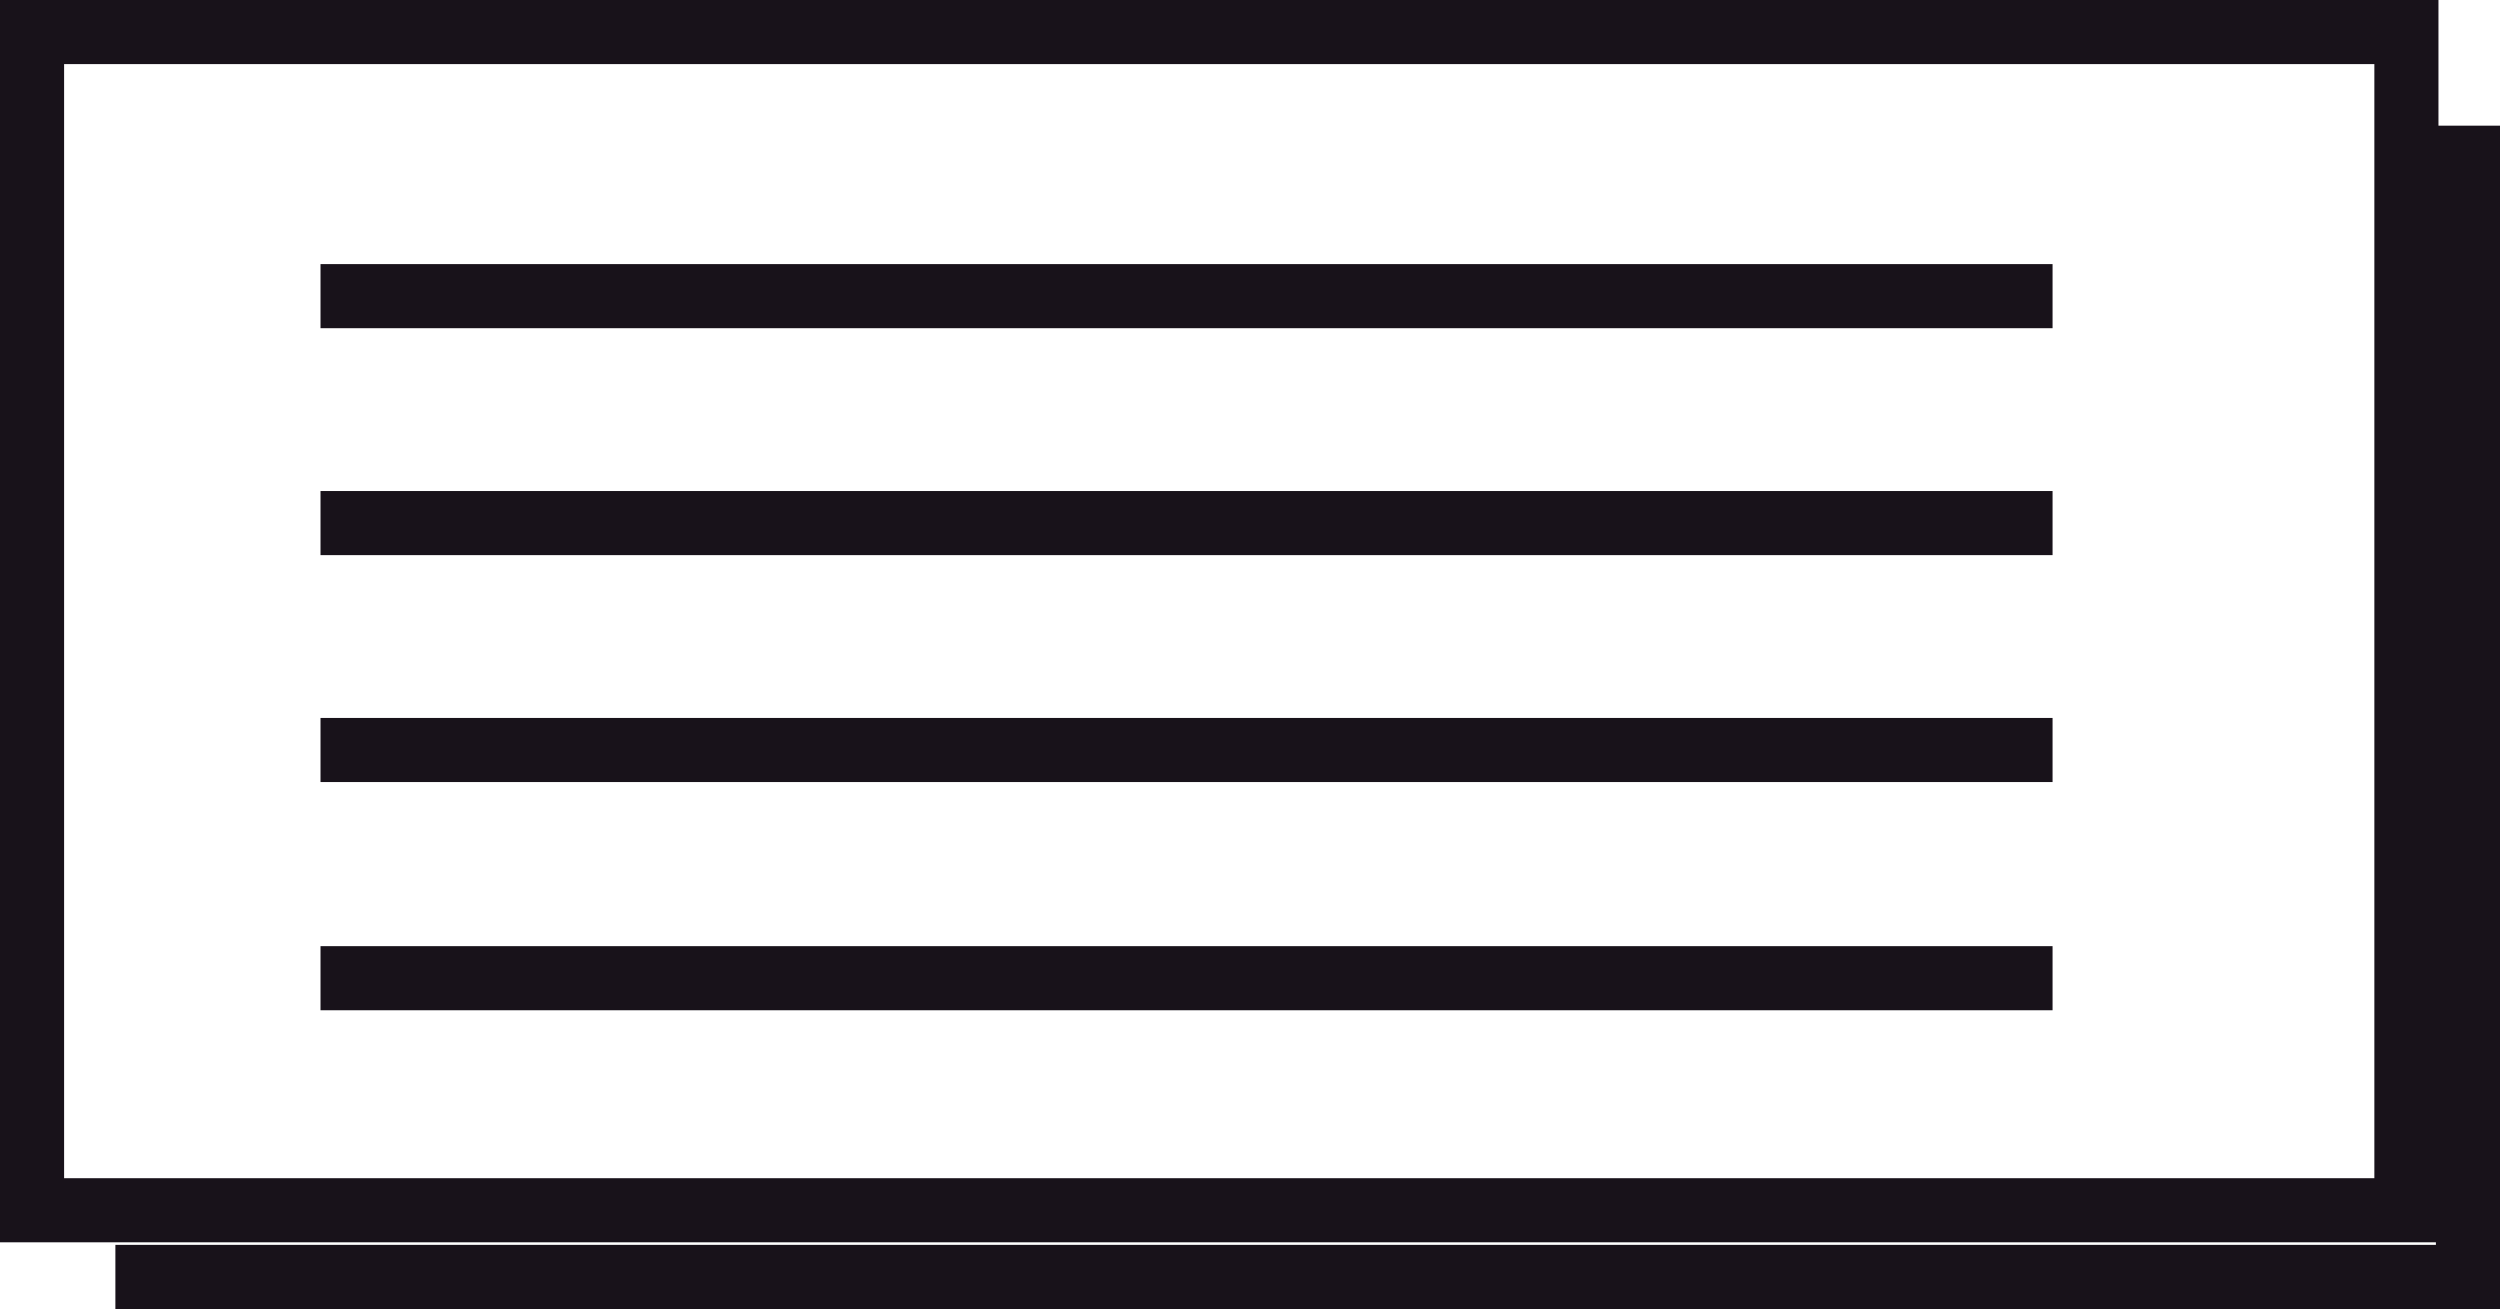 <?xml version="1.0" encoding="UTF-8"?><svg xmlns="http://www.w3.org/2000/svg" viewBox="0 0 19.5 10.21"><defs><style>.d{fill:none;stroke:#18121a;stroke-miterlimit:10;stroke-width:.5px;}</style></defs><g id="a"/><g id="b"><g id="c"><g><g><rect class="d" x=".25" y=".25" width="18.52" height="9.19"/><polyline class="d" points="19.25 .98 19.25 9.96 .9 9.96"/></g><line class="d" x1="2.5" y1="2.31" x2="16.01" y2="2.31"/><line class="d" x1="2.5" y1="7.63" x2="16.01" y2="7.63"/><line class="d" x1="2.5" y1="5.85" x2="16.01" y2="5.85"/><line class="d" x1="2.5" y1="4.08" x2="16.01" y2="4.08"/></g></g></g></svg>